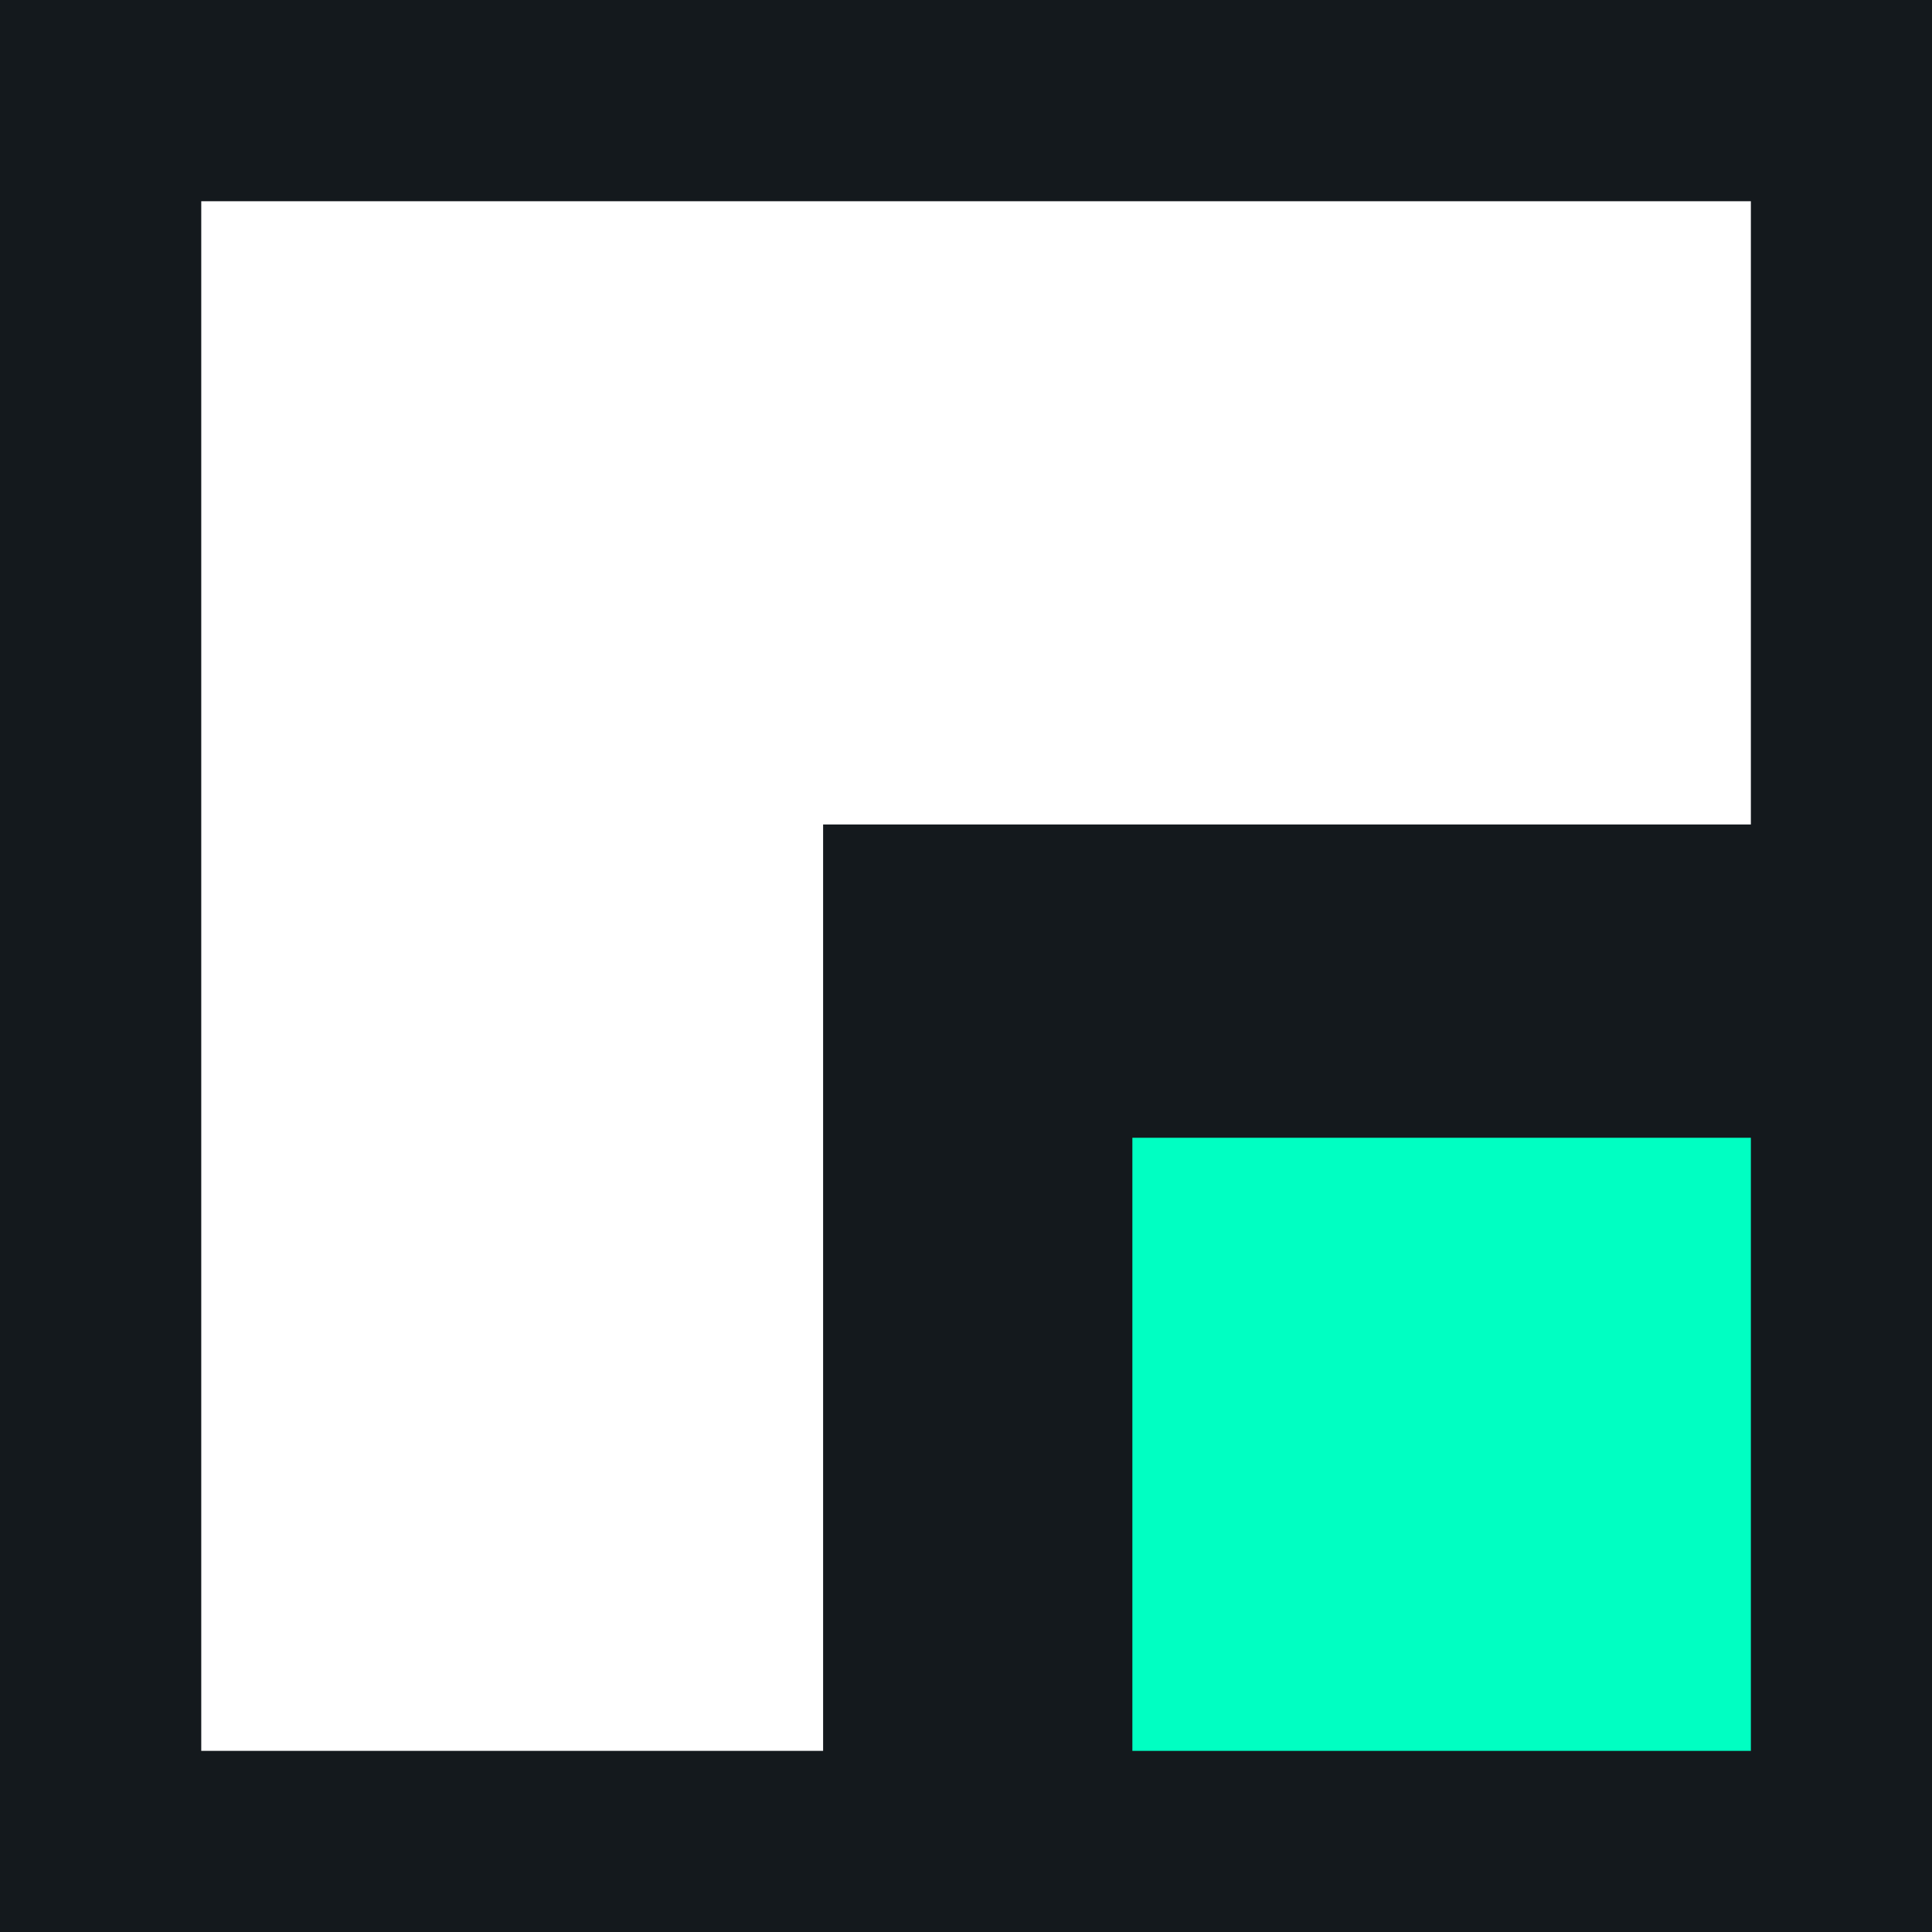 <svg xmlns="http://www.w3.org/2000/svg" width="96" height="96" fill="none" viewBox="0 0 96 96"><path fill="#14191D" d="M0 0h96v96H0z"/><path fill="#fff" d="M87 10v30.967H40.9V87H10V10h77Z"/><path fill="#00FFC2" d="M87 56.535H56.267V87H87V56.535Z"/></svg>
